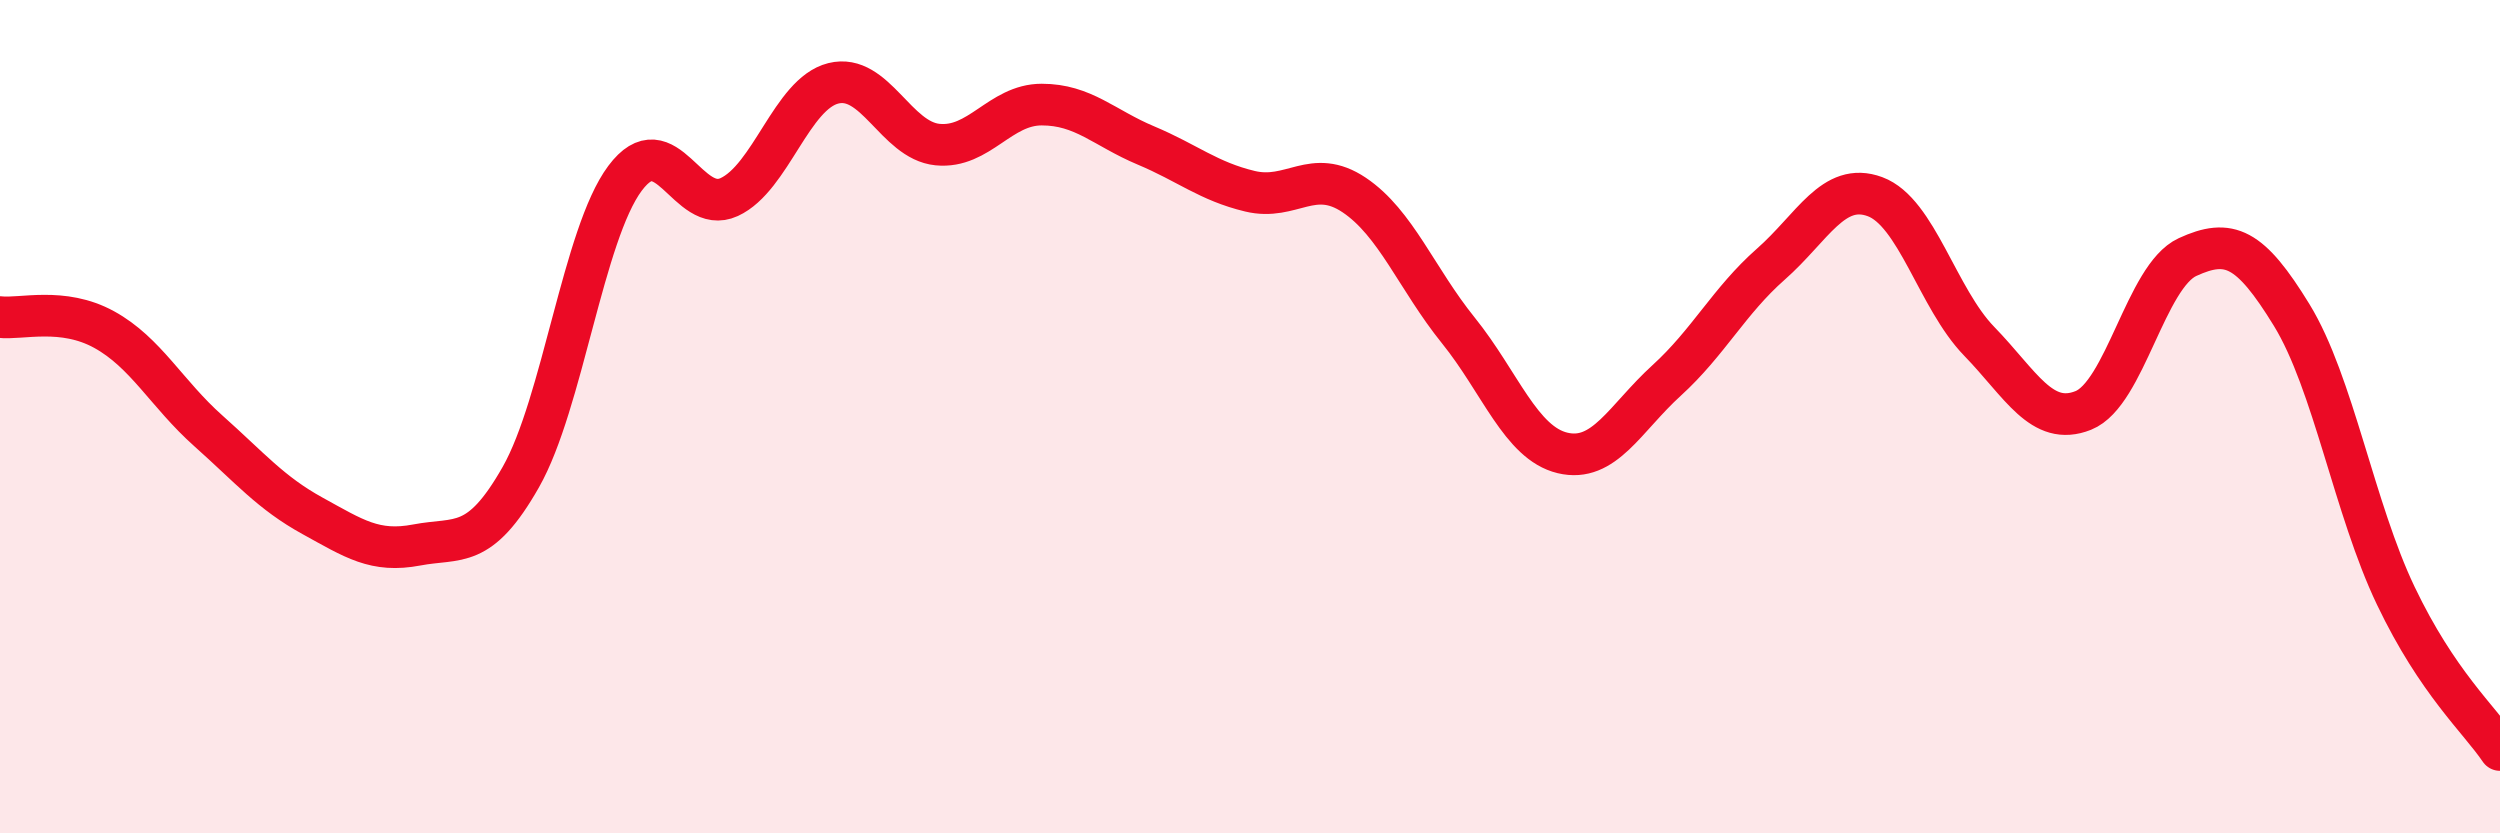 
    <svg width="60" height="20" viewBox="0 0 60 20" xmlns="http://www.w3.org/2000/svg">
      <path
        d="M 0,7.61 C 0.5,7.67 1.5,7.36 2.5,7.91 C 3.5,8.46 4,9.45 5,10.34 C 6,11.23 6.5,11.83 7.5,12.38 C 8.5,12.93 9,13.27 10,13.08 C 11,12.89 11.5,13.21 12.5,11.45 C 13.5,9.69 14,5.62 15,4.28 C 16,2.94 16.5,5.19 17.5,4.73 C 18.5,4.27 19,2.25 20,2 C 21,1.75 21.5,3.37 22.5,3.47 C 23.5,3.57 24,2.51 25,2.51 C 26,2.51 26.5,3.07 27.5,3.49 C 28.5,3.91 29,4.35 30,4.59 C 31,4.83 31.5,4.01 32.5,4.68 C 33.5,5.35 34,6.69 35,7.93 C 36,9.17 36.5,10.63 37.5,10.87 C 38.5,11.11 39,10.04 40,9.13 C 41,8.22 41.5,7.22 42.5,6.34 C 43.5,5.46 44,4.35 45,4.72 C 46,5.09 46.5,7.16 47.5,8.19 C 48.5,9.22 49,10.25 50,9.85 C 51,9.45 51.5,6.63 52.5,6.17 C 53.5,5.71 54,5.93 55,7.56 C 56,9.19 56.5,12.21 57.5,14.3 C 58.5,16.39 59.5,17.26 60,18L60 20L0 20Z"
        fill="#EB0A25"
        opacity="0.1"
        stroke-linecap="round"
        stroke-linejoin="round"
      />
      <path
        d="M 0,7.61 C 0.5,7.67 1.5,7.36 2.5,7.91 C 3.5,8.46 4,9.45 5,10.34 C 6,11.23 6.5,11.83 7.5,12.38 C 8.5,12.93 9,13.27 10,13.08 C 11,12.89 11.5,13.21 12.5,11.45 C 13.5,9.69 14,5.62 15,4.28 C 16,2.94 16.5,5.19 17.5,4.73 C 18.5,4.27 19,2.25 20,2 C 21,1.75 21.5,3.37 22.5,3.47 C 23.5,3.57 24,2.51 25,2.51 C 26,2.51 26.5,3.07 27.5,3.49 C 28.5,3.91 29,4.35 30,4.59 C 31,4.83 31.5,4.01 32.5,4.68 C 33.5,5.35 34,6.69 35,7.93 C 36,9.17 36.5,10.63 37.5,10.87 C 38.5,11.11 39,10.04 40,9.13 C 41,8.22 41.5,7.22 42.5,6.34 C 43.5,5.46 44,4.35 45,4.72 C 46,5.09 46.5,7.16 47.5,8.19 C 48.5,9.22 49,10.25 50,9.85 C 51,9.45 51.5,6.63 52.5,6.17 C 53.5,5.71 54,5.93 55,7.56 C 56,9.19 56.5,12.21 57.5,14.3 C 58.5,16.39 59.5,17.26 60,18"
        stroke="#EB0A25"
        stroke-width="1"
        fill="none"
        stroke-linecap="round"
        stroke-linejoin="round"
      />
    </svg>
  